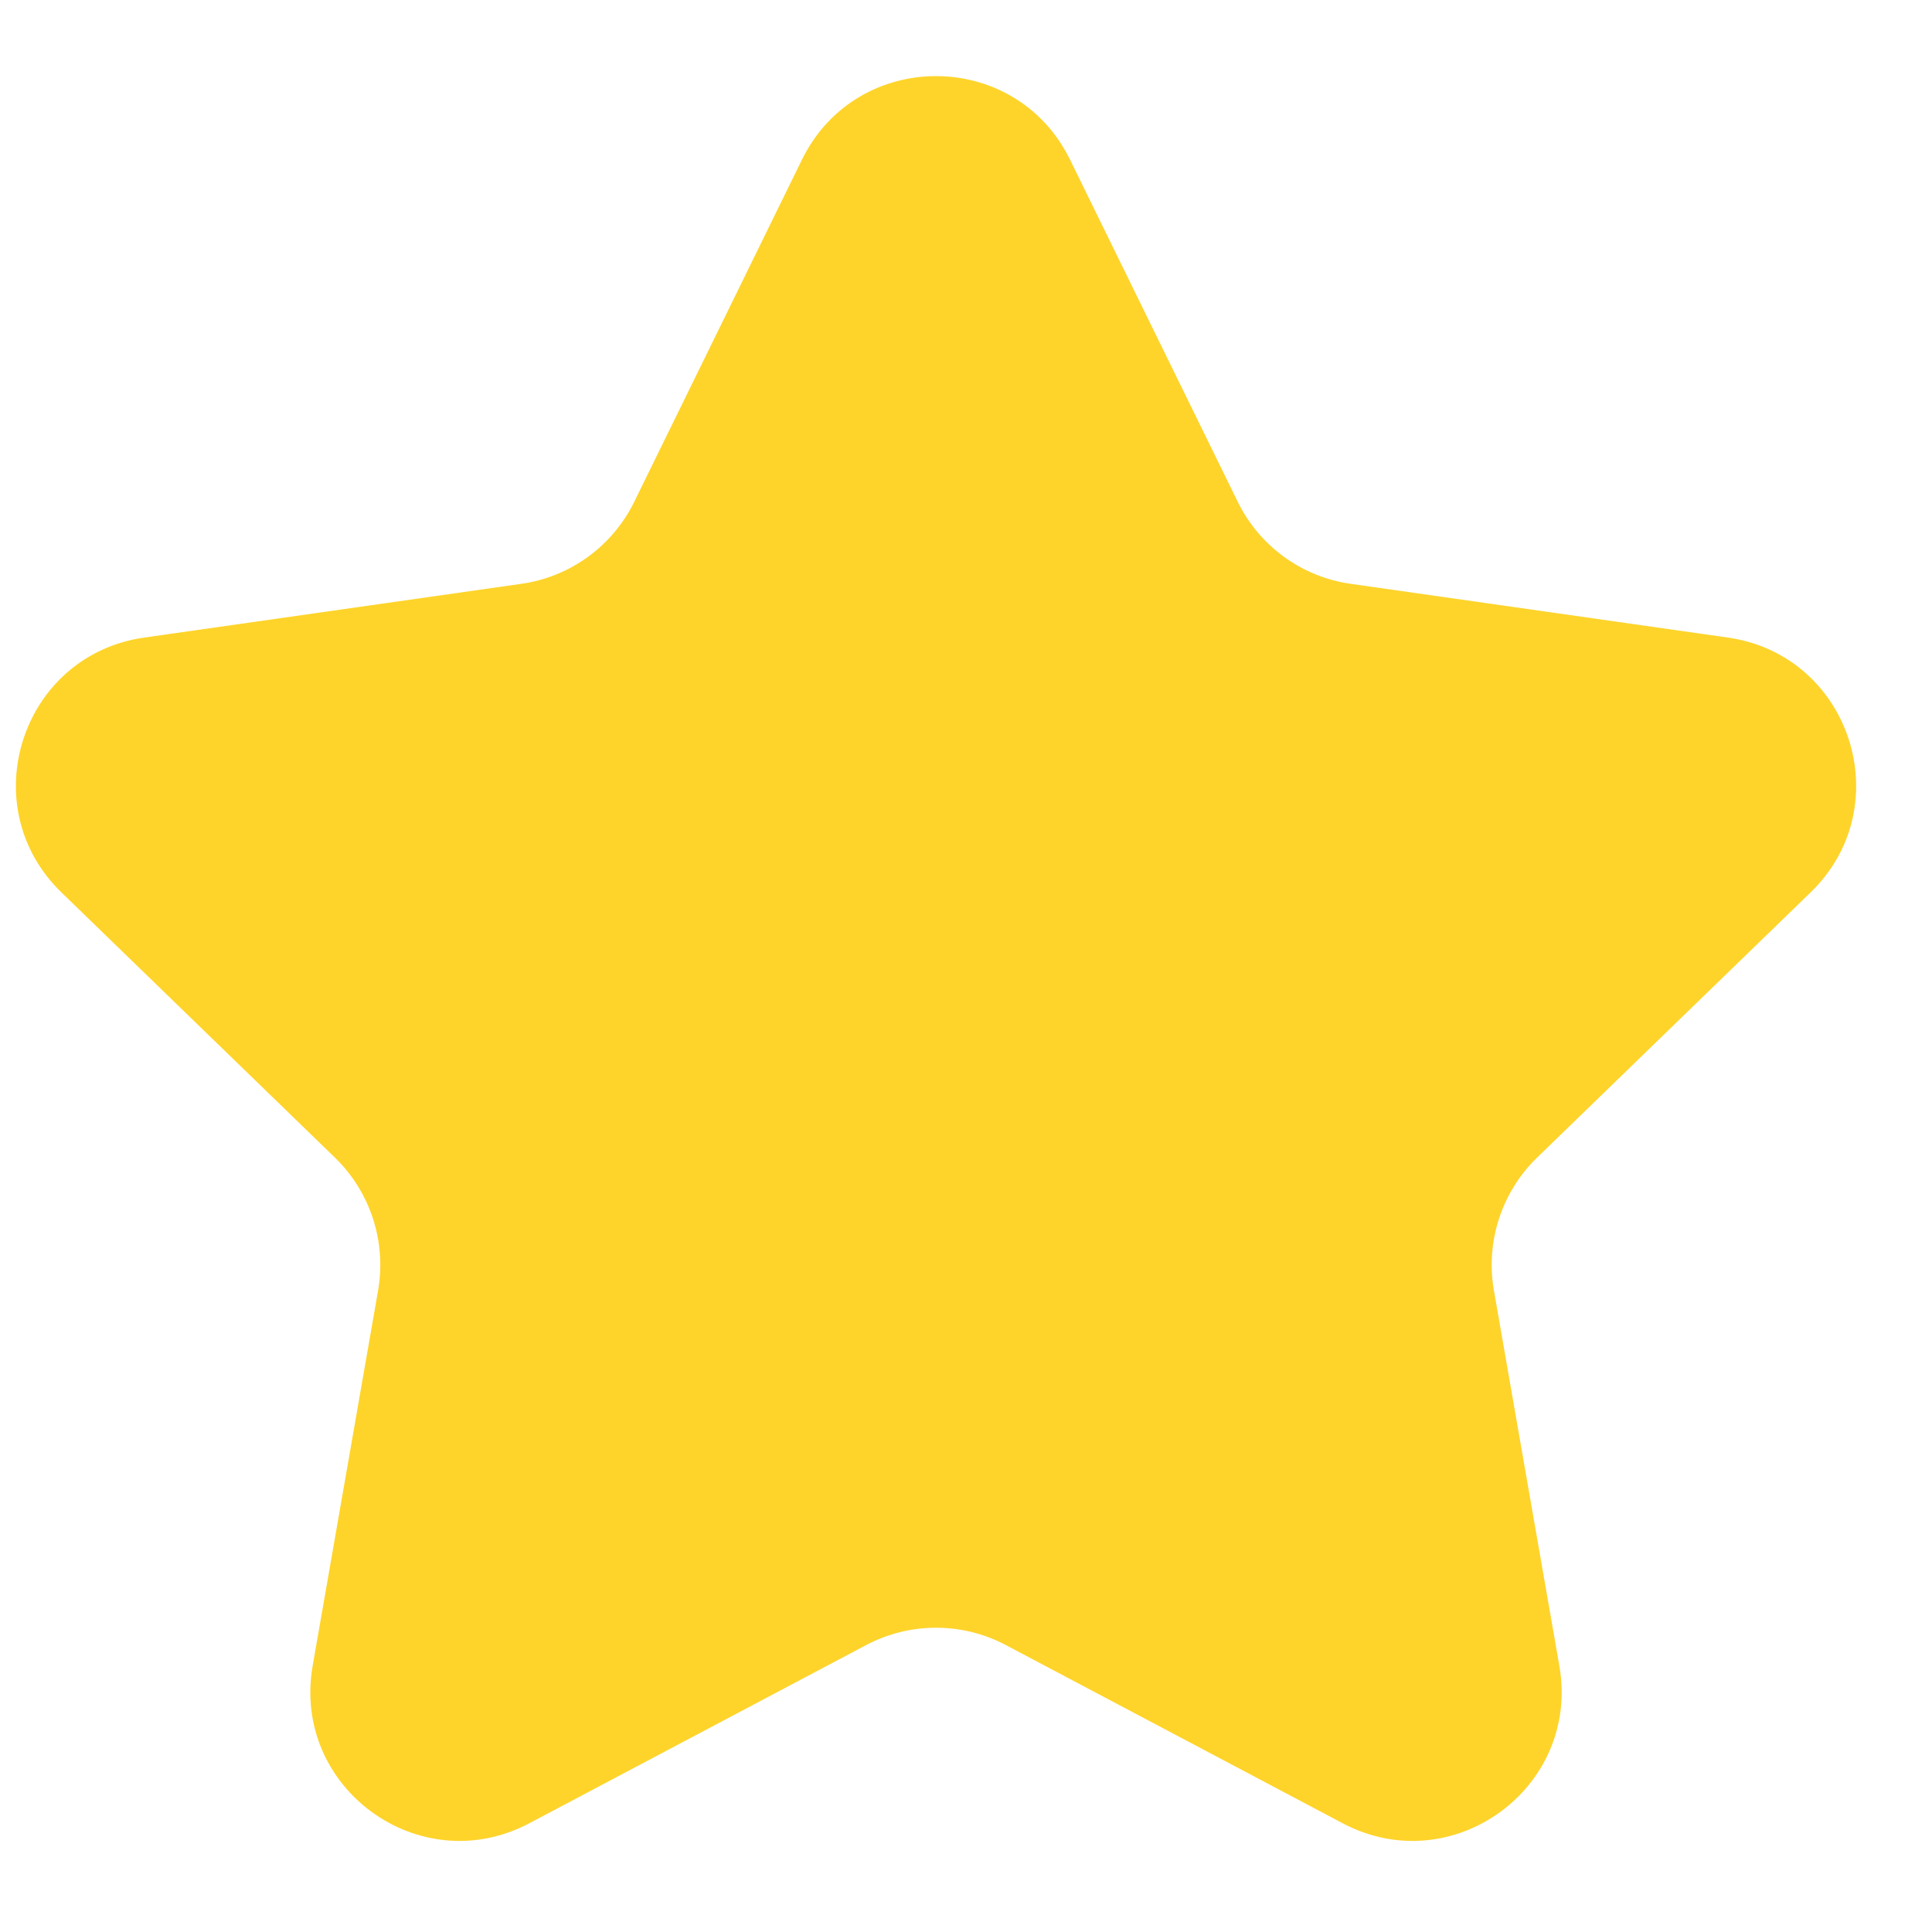 <?xml version="1.0" encoding="UTF-8"?> <svg xmlns="http://www.w3.org/2000/svg" width="17" height="17" viewBox="0 0 17 17" fill="none"><path d="M7.057 1.404C7.538 0.425 8.934 0.425 9.415 1.404L10.891 4.415C11.082 4.805 11.454 5.076 11.884 5.137L15.204 5.61C16.284 5.764 16.716 7.093 15.932 7.852L13.525 10.186C13.213 10.489 13.071 10.926 13.145 11.354L13.721 14.658C13.908 15.733 12.778 16.554 11.814 16.043L8.85 14.475C8.466 14.272 8.006 14.272 7.622 14.475L4.658 16.043C3.694 16.554 2.564 15.733 2.751 14.658L3.327 11.354C3.401 10.926 3.259 10.489 2.947 10.186L0.54 7.852C-0.243 7.093 0.188 5.764 1.269 5.61L4.588 5.137C5.018 5.076 5.39 4.805 5.581 4.415L7.057 1.404Z" fill="#FED42B"></path></svg> 